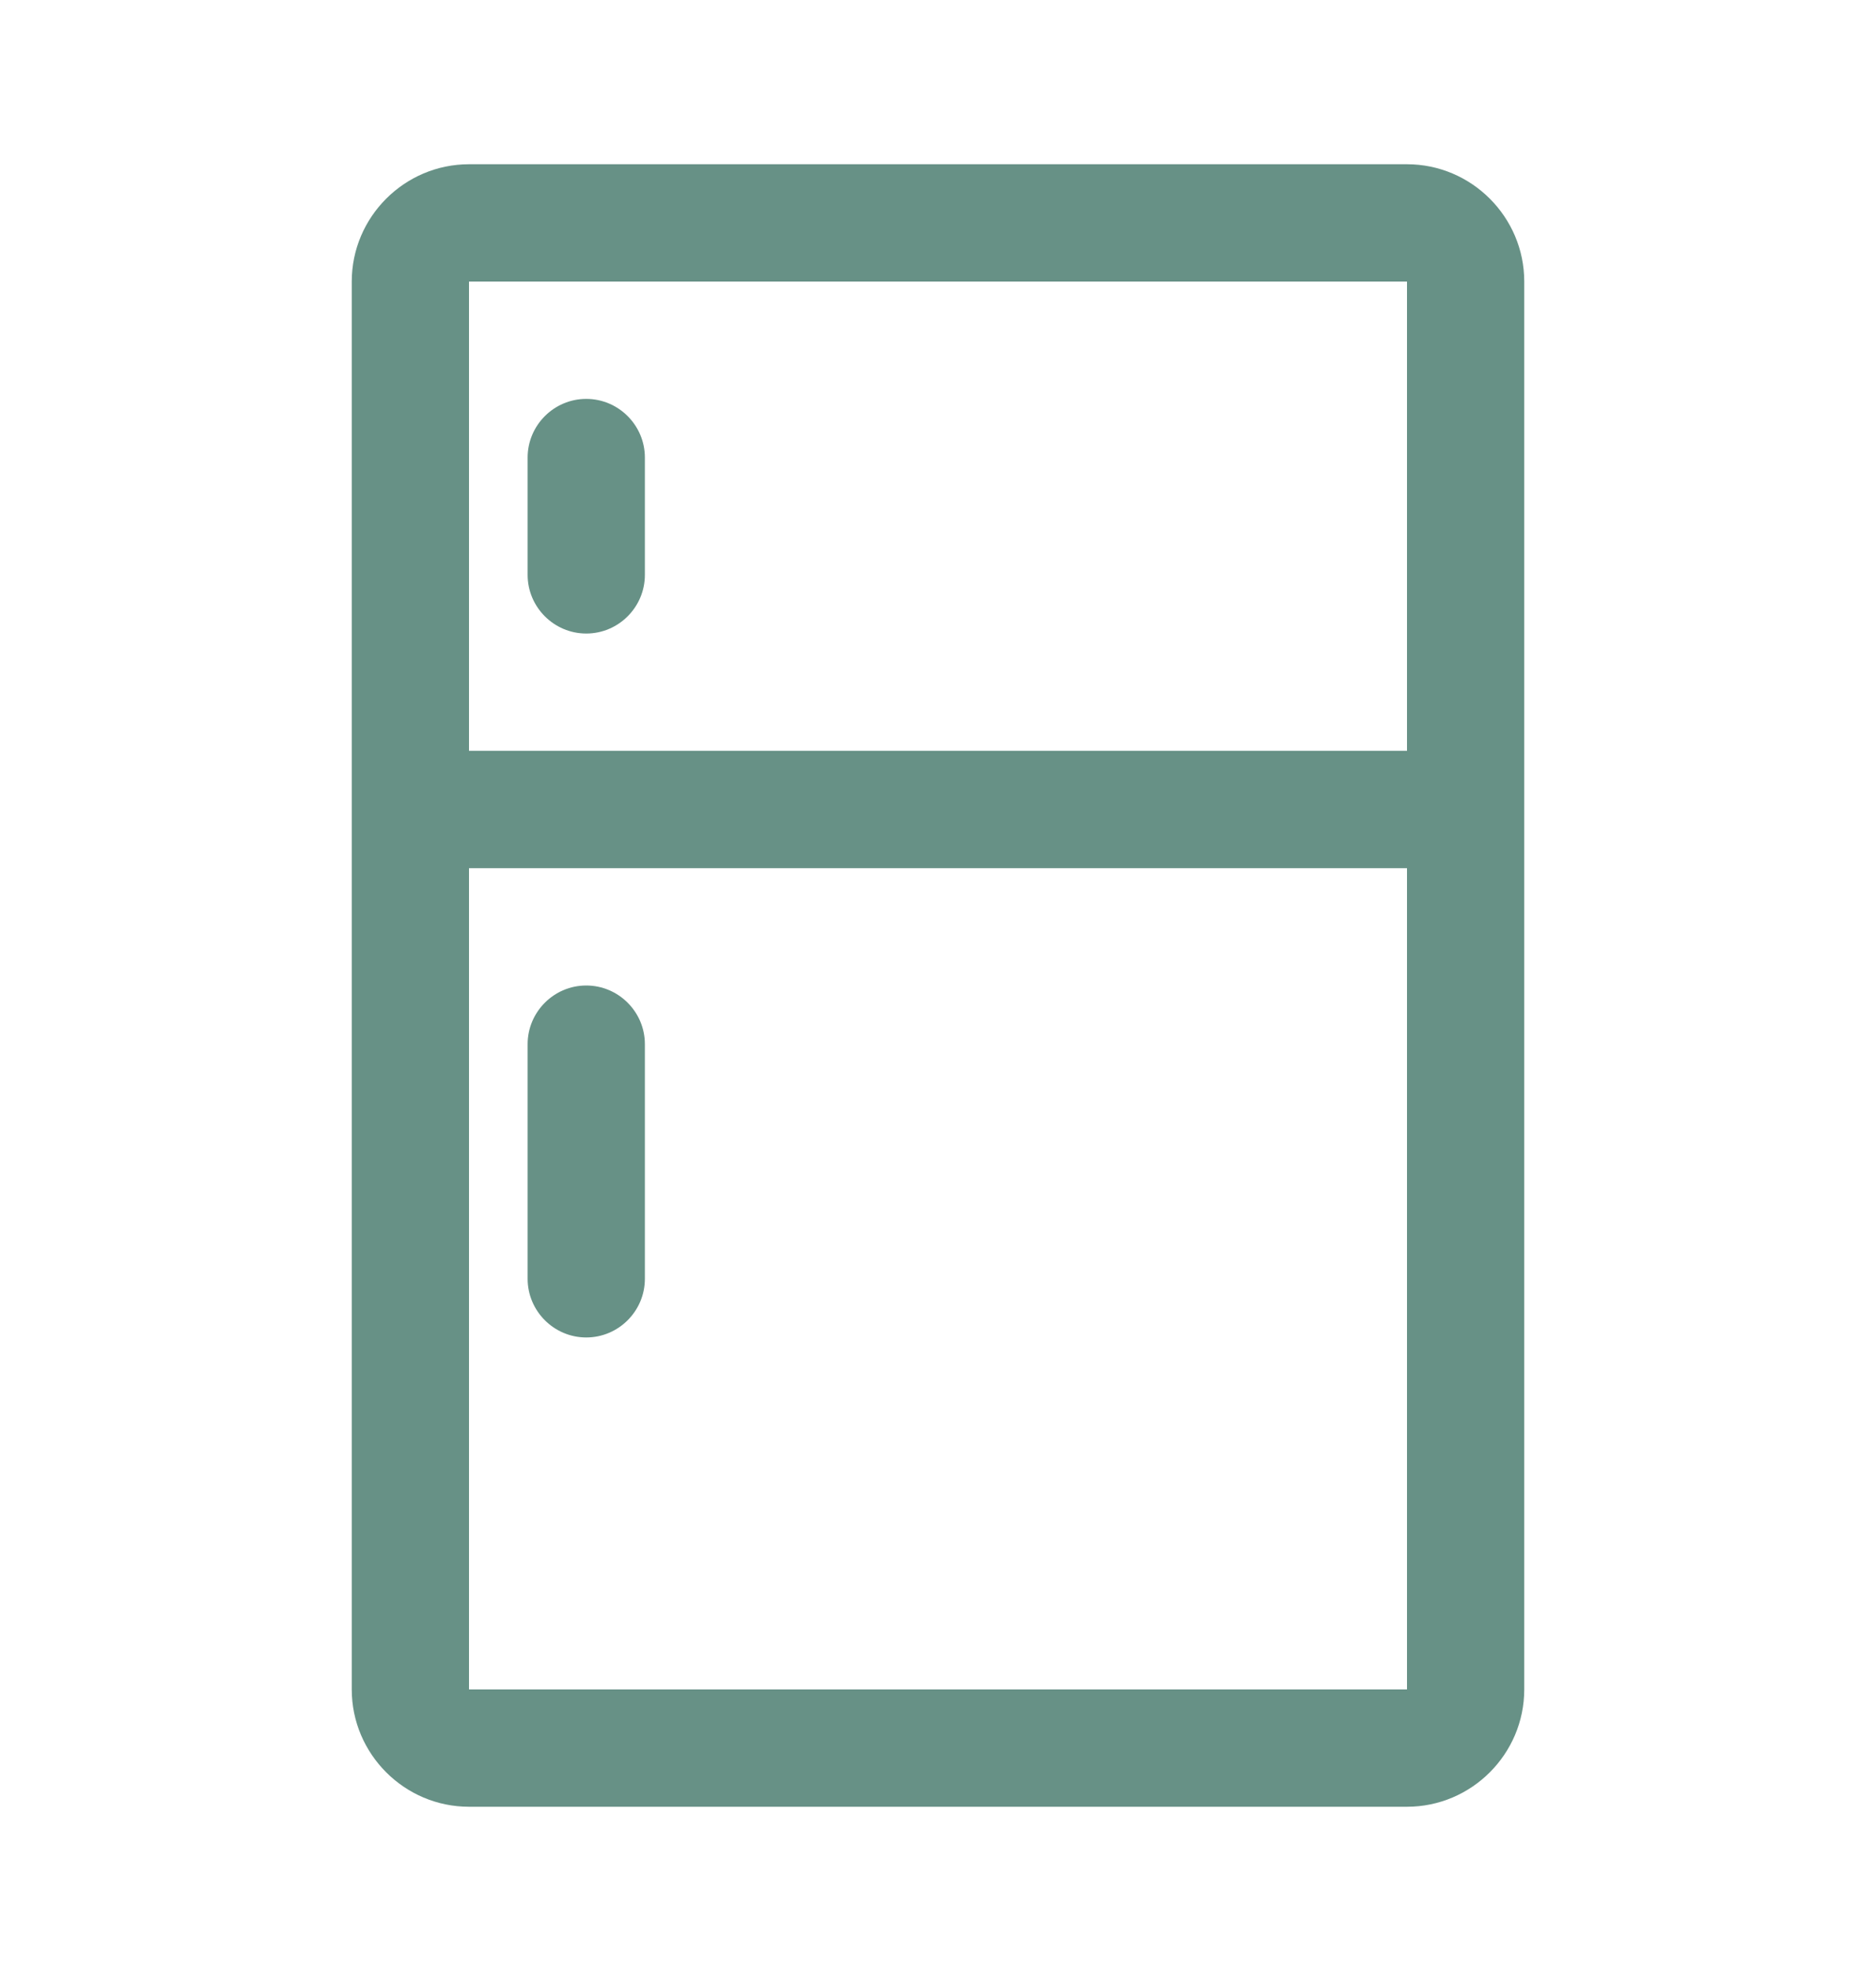<svg width="20" height="21" viewBox="0 0 20 21" fill="none" xmlns="http://www.w3.org/2000/svg">
<path d="M15 1.75H5C4.312 1.75 3.75 2.312 3.75 3V18C3.75 18.688 4.312 19.25 5 19.25H15C15.688 19.25 16.25 18.688 16.25 18V3C16.25 2.312 15.688 1.75 15 1.75ZM15 3V8H5V3H15ZM5 18V9.25H15V18H5Z" fill="#679186"/>
<path d="M6.25 6.75C6.594 6.75 6.875 6.469 6.875 6.125V4.875C6.875 4.531 6.594 4.25 6.25 4.25C5.906 4.25 5.625 4.531 5.625 4.875V6.125C5.625 6.469 5.906 6.75 6.25 6.75Z" fill="#679186"/>
<path d="M6.25 10.5C5.906 10.5 5.625 10.781 5.625 11.125V13.625C5.625 13.969 5.906 14.25 6.25 14.25C6.594 14.25 6.875 13.969 6.875 13.625V11.125C6.875 10.781 6.594 10.5 6.25 10.5Z" fill="#679186"/>
</svg>
